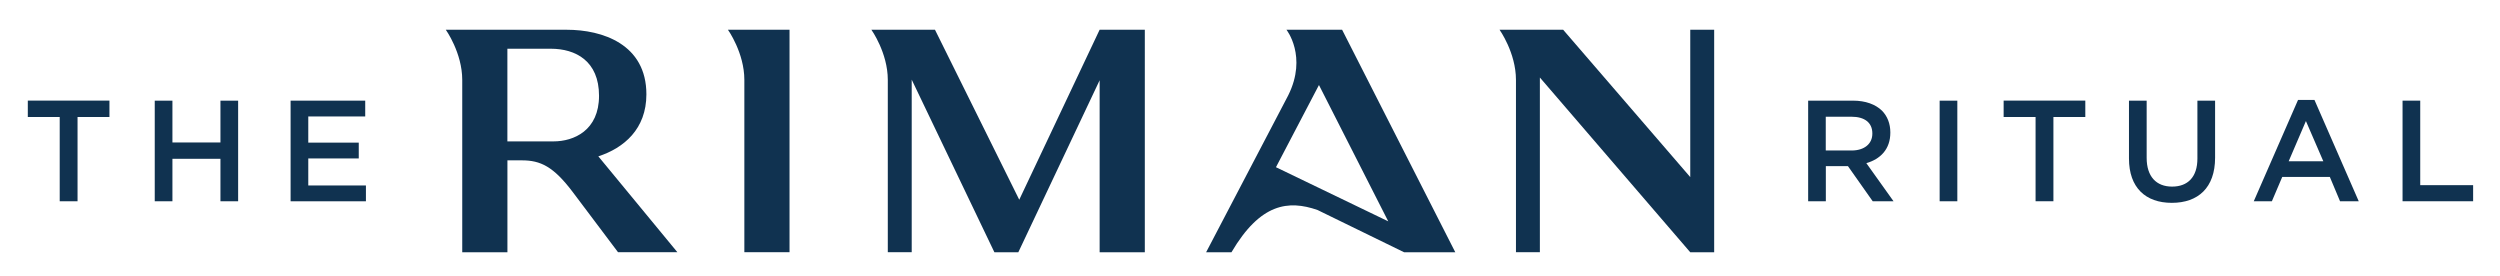 <svg xmlns="http://www.w3.org/2000/svg" xmlns:xlink="http://www.w3.org/1999/xlink" id="Layer_1" x="0px" y="0px" viewBox="0 0 641.87 70.85" style="enable-background:new 0 0 641.87 70.85;" xml:space="preserve"><style type="text/css">	.st0{fill:#103250;}</style><g>	<path class="st0" d="M186.89,7.63c0,0,4.22,5.91,4.22,12.88v44.25h11.6V7.63H186.89z"></path>	<path class="st0" d="M282.33,7.63l-20.64,43.65L240.05,7.63h-16.33c0,0,4.22,5.91,4.22,12.88v44.25h6.14V20.45l21.23,44.32h6.14  l20.88-44.16v44.16h11.6V7.63H282.33z"></path>	<path class="st0" d="M433.97,7.63v37.84L401.33,7.63H385c0,0,4.22,5.91,4.22,12.88v44.25h6.14V19.9l38.61,44.87h6.14V7.63H433.97z"></path>	<path class="st0" d="M165.96,24.22c0-12.88-11.29-16.58-20.45-16.58l0,0h-31.05c0,0,4.22,5.91,4.22,12.88v44.25h11.6v-23.6H134  c4.76,0,8.09,1.56,13.06,8.15l11.62,15.44h15.24l-20.3-24.62C160.2,37.99,165.96,33.13,165.96,24.22z M130.27,36.29V12.51h11.14  l0,0c6.4,0,12.39,3.16,12.39,12.08c0,8.92-6.49,11.71-11.68,11.71H130.27z"></path>	<path class="st0" d="M330.29,7.63c0,0,5.44,6.83,0.47,16.83l0,0l-21.09,40.3h6.51c7.42-12.61,14.63-13.43,22.08-10.85l22.23,10.85  h13.15L344.58,7.63H330.29z M327.6,42.93l11.04-21.1l17.79,35L327.6,42.93z"></path></g><g>	<path class="st0" d="M15.33,30.04H7.14v-4.21H28.1v4.21h-8.19v21.63h-4.58V30.04z"></path>	<path class="st0" d="M39.73,25.84h4.54v10.74H56.6V25.84h4.54v25.84H56.6V40.78H44.27v10.89h-4.54V25.84z"></path>	<path class="st0" d="M74.61,25.84h19.16v4.06H79.15v6.72h12.96v4.06H79.15v6.94h14.8v4.06H74.61V25.84z"></path>	<path class="st0" d="M464.22,25.84h11.52c3.25,0,5.79,0.96,7.46,2.58c1.37,1.4,2.14,3.32,2.14,5.57v0.07  c0,4.25-2.55,6.79-6.16,7.83l6.98,9.78h-5.35l-6.35-9.01h-5.68v9.01h-4.54V25.84z M475.4,38.64c3.25,0,5.32-1.7,5.32-4.32v-0.07  c0-2.77-1.99-4.28-5.35-4.28h-6.61v8.67H475.4z"></path>	<path class="st0" d="M498,25.84h4.54v25.84H498V25.84z"></path>	<path class="st0" d="M522.62,30.04h-8.19v-4.21h20.97v4.21h-8.19v21.63h-4.58V30.04z"></path>	<path class="st0" d="M546.61,40.71V25.84h4.54v14.69c0,4.8,2.47,7.38,6.53,7.38c4.02,0,6.5-2.44,6.5-7.2V25.84h4.54v14.65  c0,7.71-4.36,11.59-11.11,11.59C550.89,52.08,546.61,48.2,546.61,40.71z"></path>	<path class="st0" d="M590.02,25.65h4.21l11.37,26.02h-4.8l-2.62-6.24h-12.22l-2.66,6.24h-4.65L590.02,25.65z M596.51,41.41  l-4.47-10.33l-4.43,10.33H596.51z"></path>	<path class="st0" d="M616.85,25.84h4.54v21.7h13.58v4.13h-18.12V25.84z"></path></g></svg>